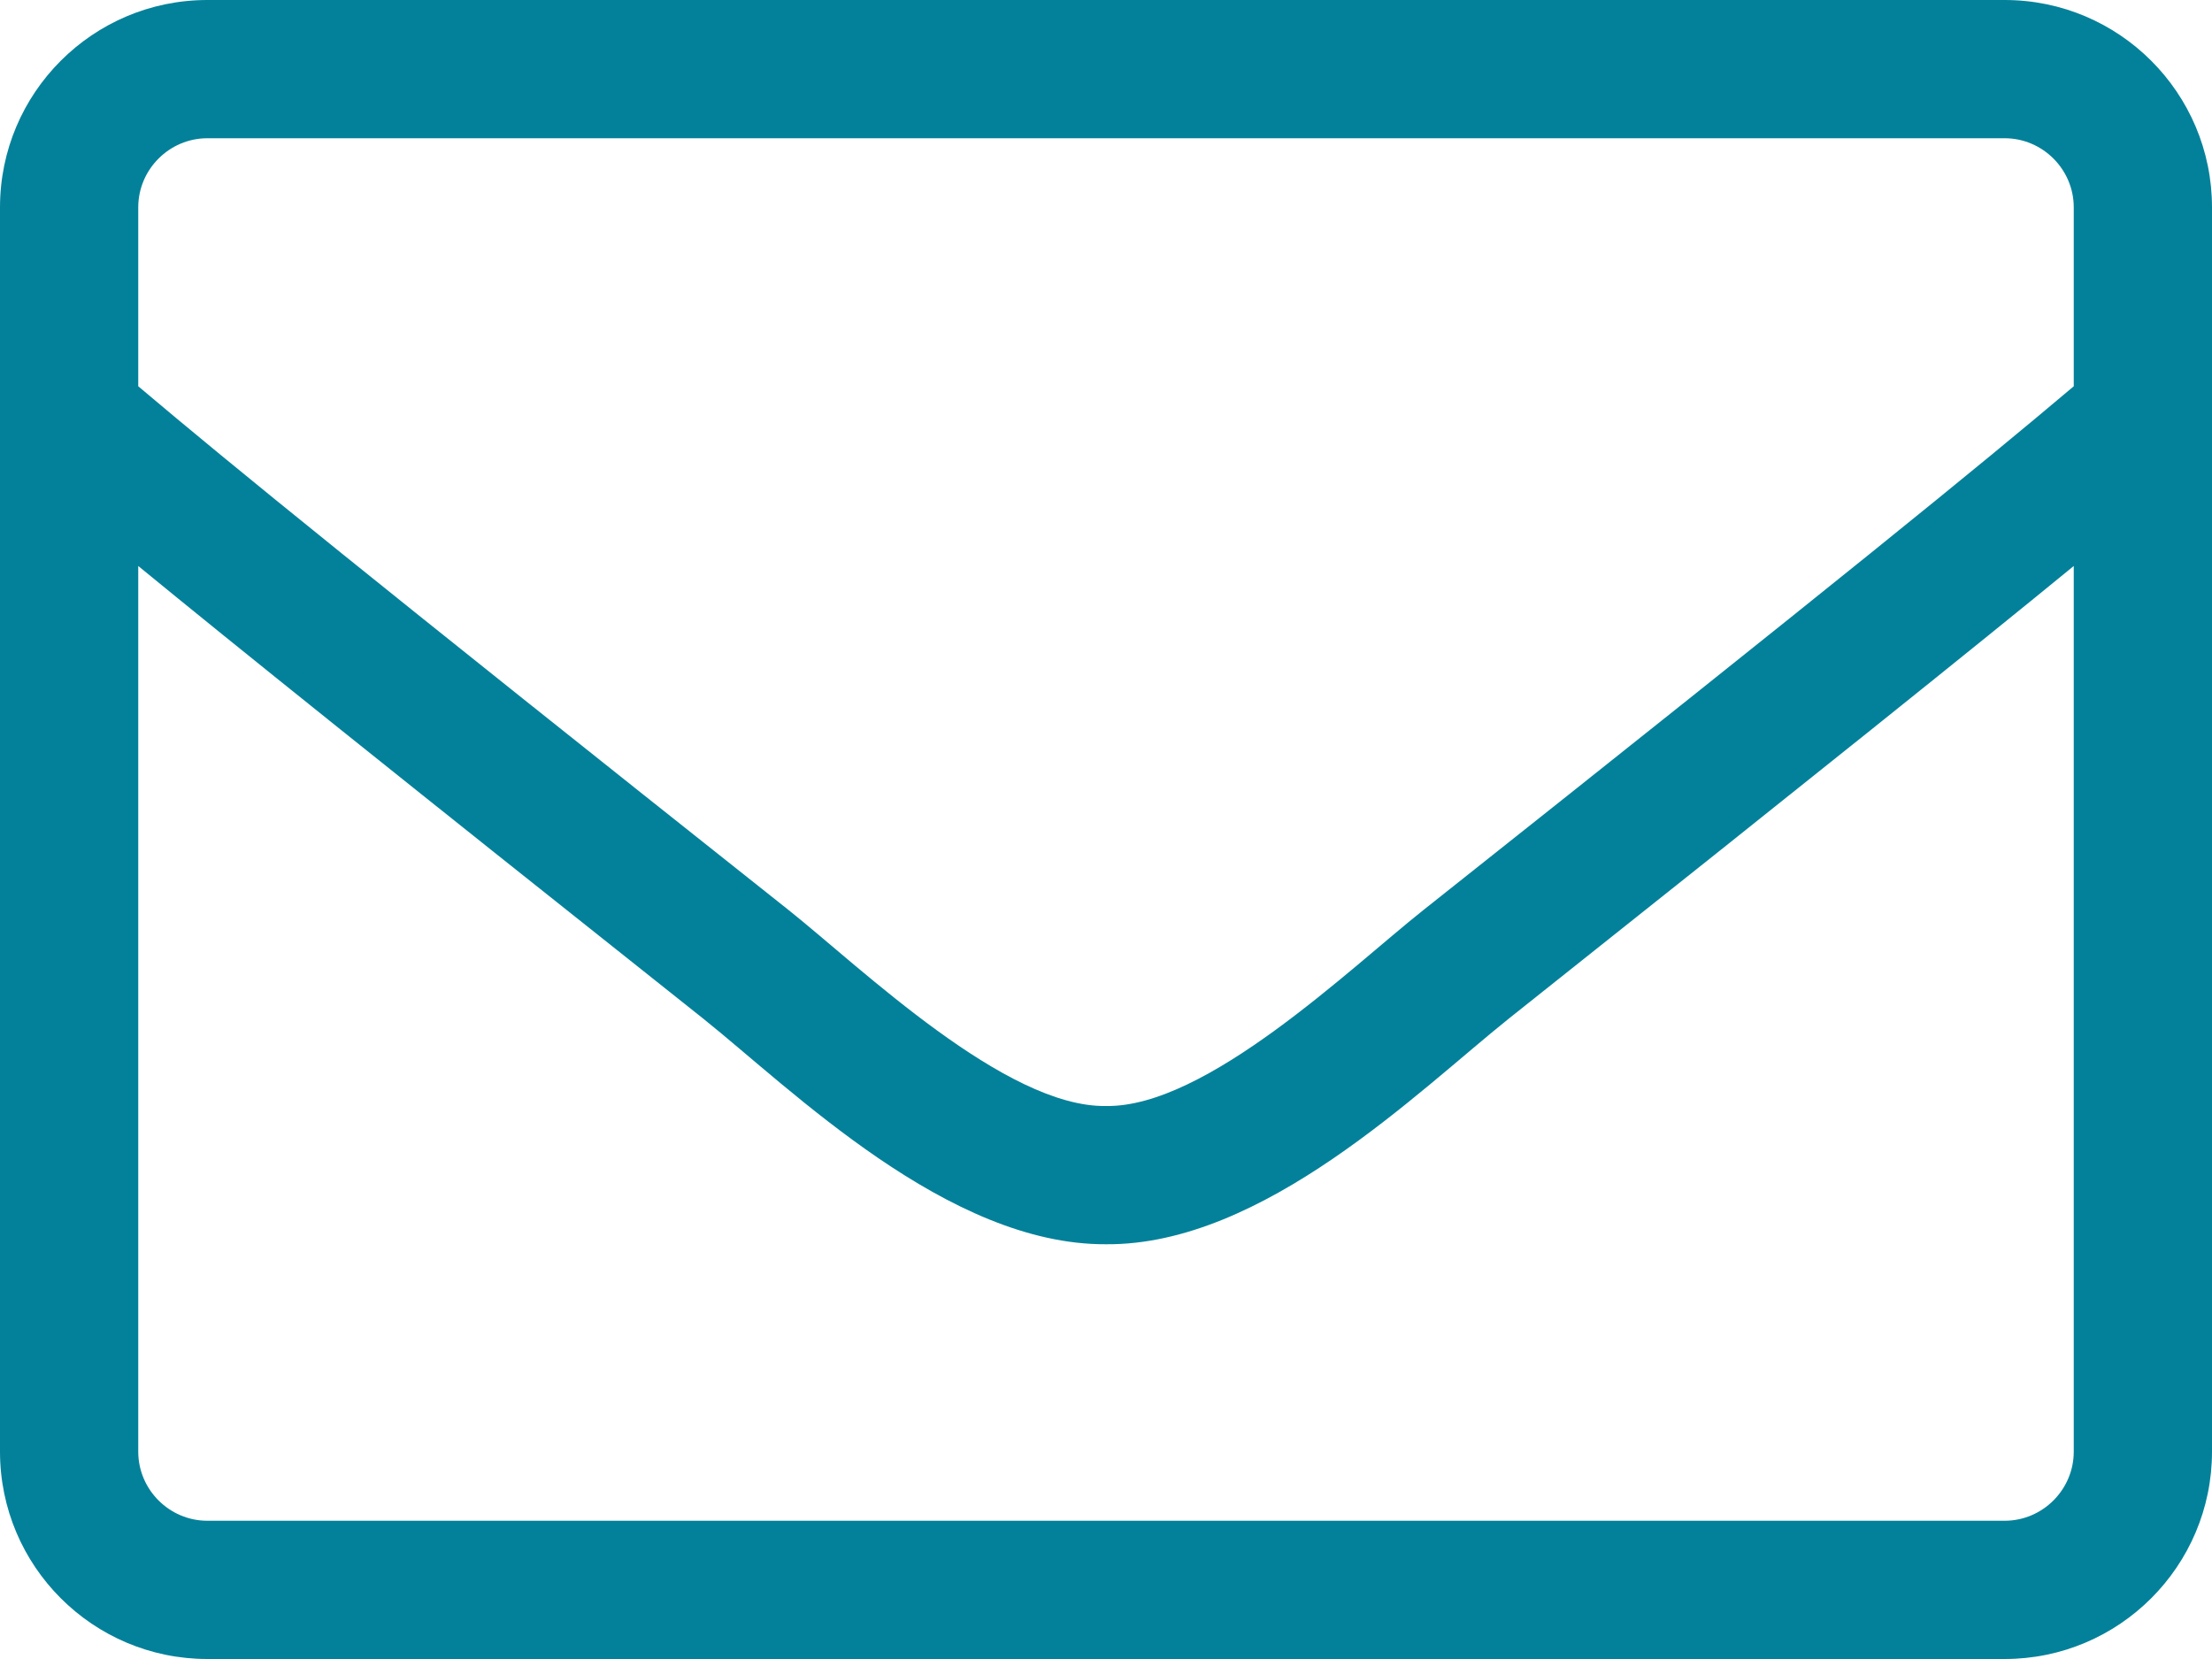 <svg width="16" height="12" viewBox="0 0 16 12" fill="none" xmlns="http://www.w3.org/2000/svg">
<path d="M14.5 0H1.5C0.672 0 0 0.672 0 1.5V10.5C0 11.328 0.672 12 1.5 12H14.5C15.328 12 16 11.328 16 10.5V1.5C16 0.672 15.328 0 14.5 0ZM1.5 1H14.5C14.775 1 15 1.225 15 1.5V2.794C14.316 3.372 13.338 4.169 10.294 6.584C9.766 7.003 8.725 8.012 8 8C7.275 8.012 6.231 7.003 5.706 6.584C2.663 4.169 1.684 3.372 1 2.794V1.5C1 1.225 1.225 1 1.5 1ZM14.5 11H1.5C1.225 11 1 10.775 1 10.5V4.094C1.712 4.678 2.837 5.581 5.084 7.366C5.725 7.878 6.856 9.006 8 9C9.137 9.009 10.259 7.891 10.916 7.366C13.162 5.581 14.287 4.678 15 4.094V10.5C15 10.775 14.775 11 14.5 11Z" fill="#04819A"/>
</svg>

